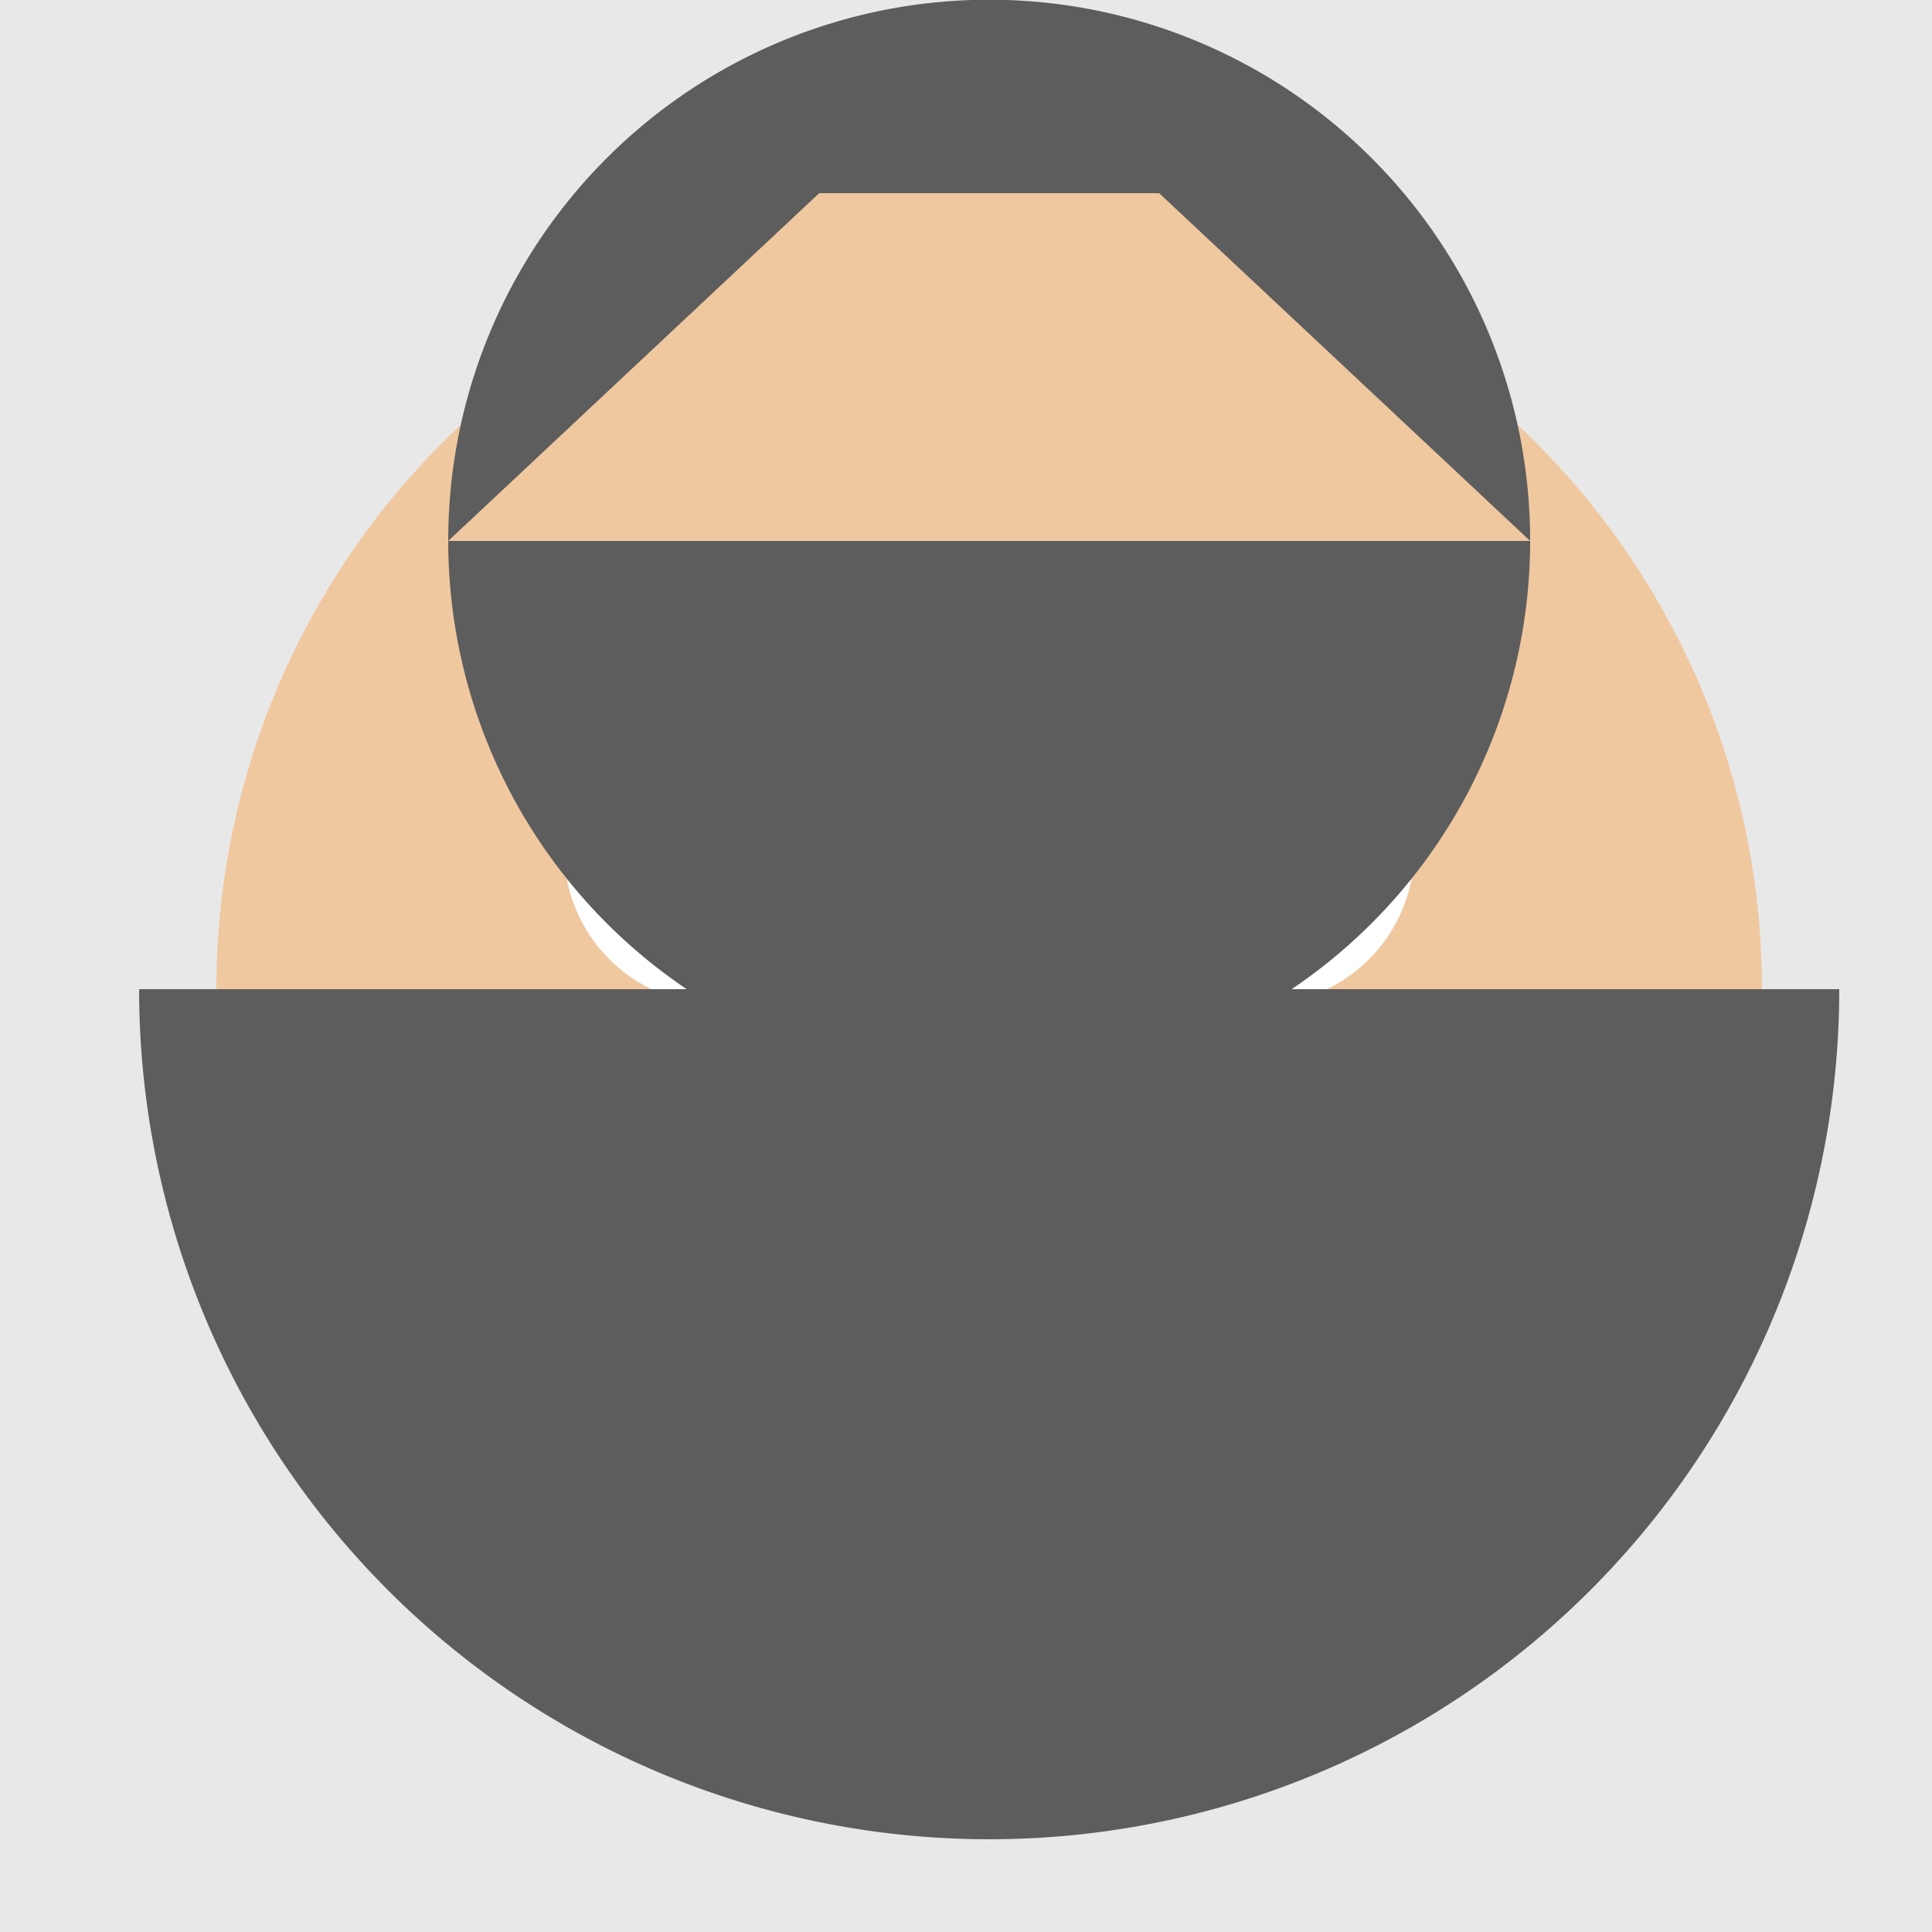 <!--

Generated by DrawGPT.
Free, open source, AI generated images in SVG, PNG, and HTML Canvas format.
https://drawgpt.ai

Created: 2023-09-26T04:40:20.827Z
Link: https://drawgpt.ai/prompt/24226/

-->
<svg xmlns="http://www.w3.org/2000/svg" xmlns:xlink="http://www.w3.org/1999/xlink" width="500" height="500"><defs/><g><rect fill="#e8e8e8" stroke="none" x="0" y="0" width="512" height="512"/><path fill="#f0c8a0" stroke="none" paint-order="stroke fill markers" d=" M 456 256 A 200 200 0 1 1 456 255.8"/><path fill="white" stroke="none" paint-order="stroke fill markers" d=" M 226 220 A 40 40 0 1 1 226 219.96"/><path fill="white" stroke="none" paint-order="stroke fill markers" d=" M 366 220 A 40 40 0 1 1 366 219.96"/><path fill="#5d5d5d" stroke="none" paint-order="stroke fill markers" d=" M 206 220 A 20 20 0 1 1 206 219.98"/><path fill="#5d5d5d" stroke="none" paint-order="stroke fill markers" d=" M 346 220 A 20 20 0 1 1 346 219.98"/><path fill="#f0c8a0" stroke="none" paint-order="stroke fill markers" d=" M 256 280 L 220 370 L 292 370"/><path fill="#f0c8a0" stroke="none" paint-order="stroke fill markers" d=" M 316 360 A 60 60 0 0 1 196 360"/><path fill="none" stroke="#5d5d5d" paint-order="fill stroke markers" d=" M 140 190 L 232 190" stroke-miterlimit="10" stroke-width="20" stroke-dasharray=""/><path fill="none" stroke="#5d5d5d" paint-order="fill stroke markers" d=" M 280 190 L 372 190" stroke-miterlimit="10" stroke-width="20" stroke-dasharray=""/><path fill="#5d5d5d" stroke="none" paint-order="stroke fill markers" d=" M 476 256 A 220 220 0 0 1 36 256"/><path fill="#5d5d5d" stroke="none" paint-order="stroke fill markers" d=" M 396 140 A 140 140 0 1 1 396 139.86"/><path fill="#f0c8a0" stroke="none" paint-order="stroke fill markers" d=" M 116 140 L 396 140 L 300 50 L 212 50 Z"/></g></svg>